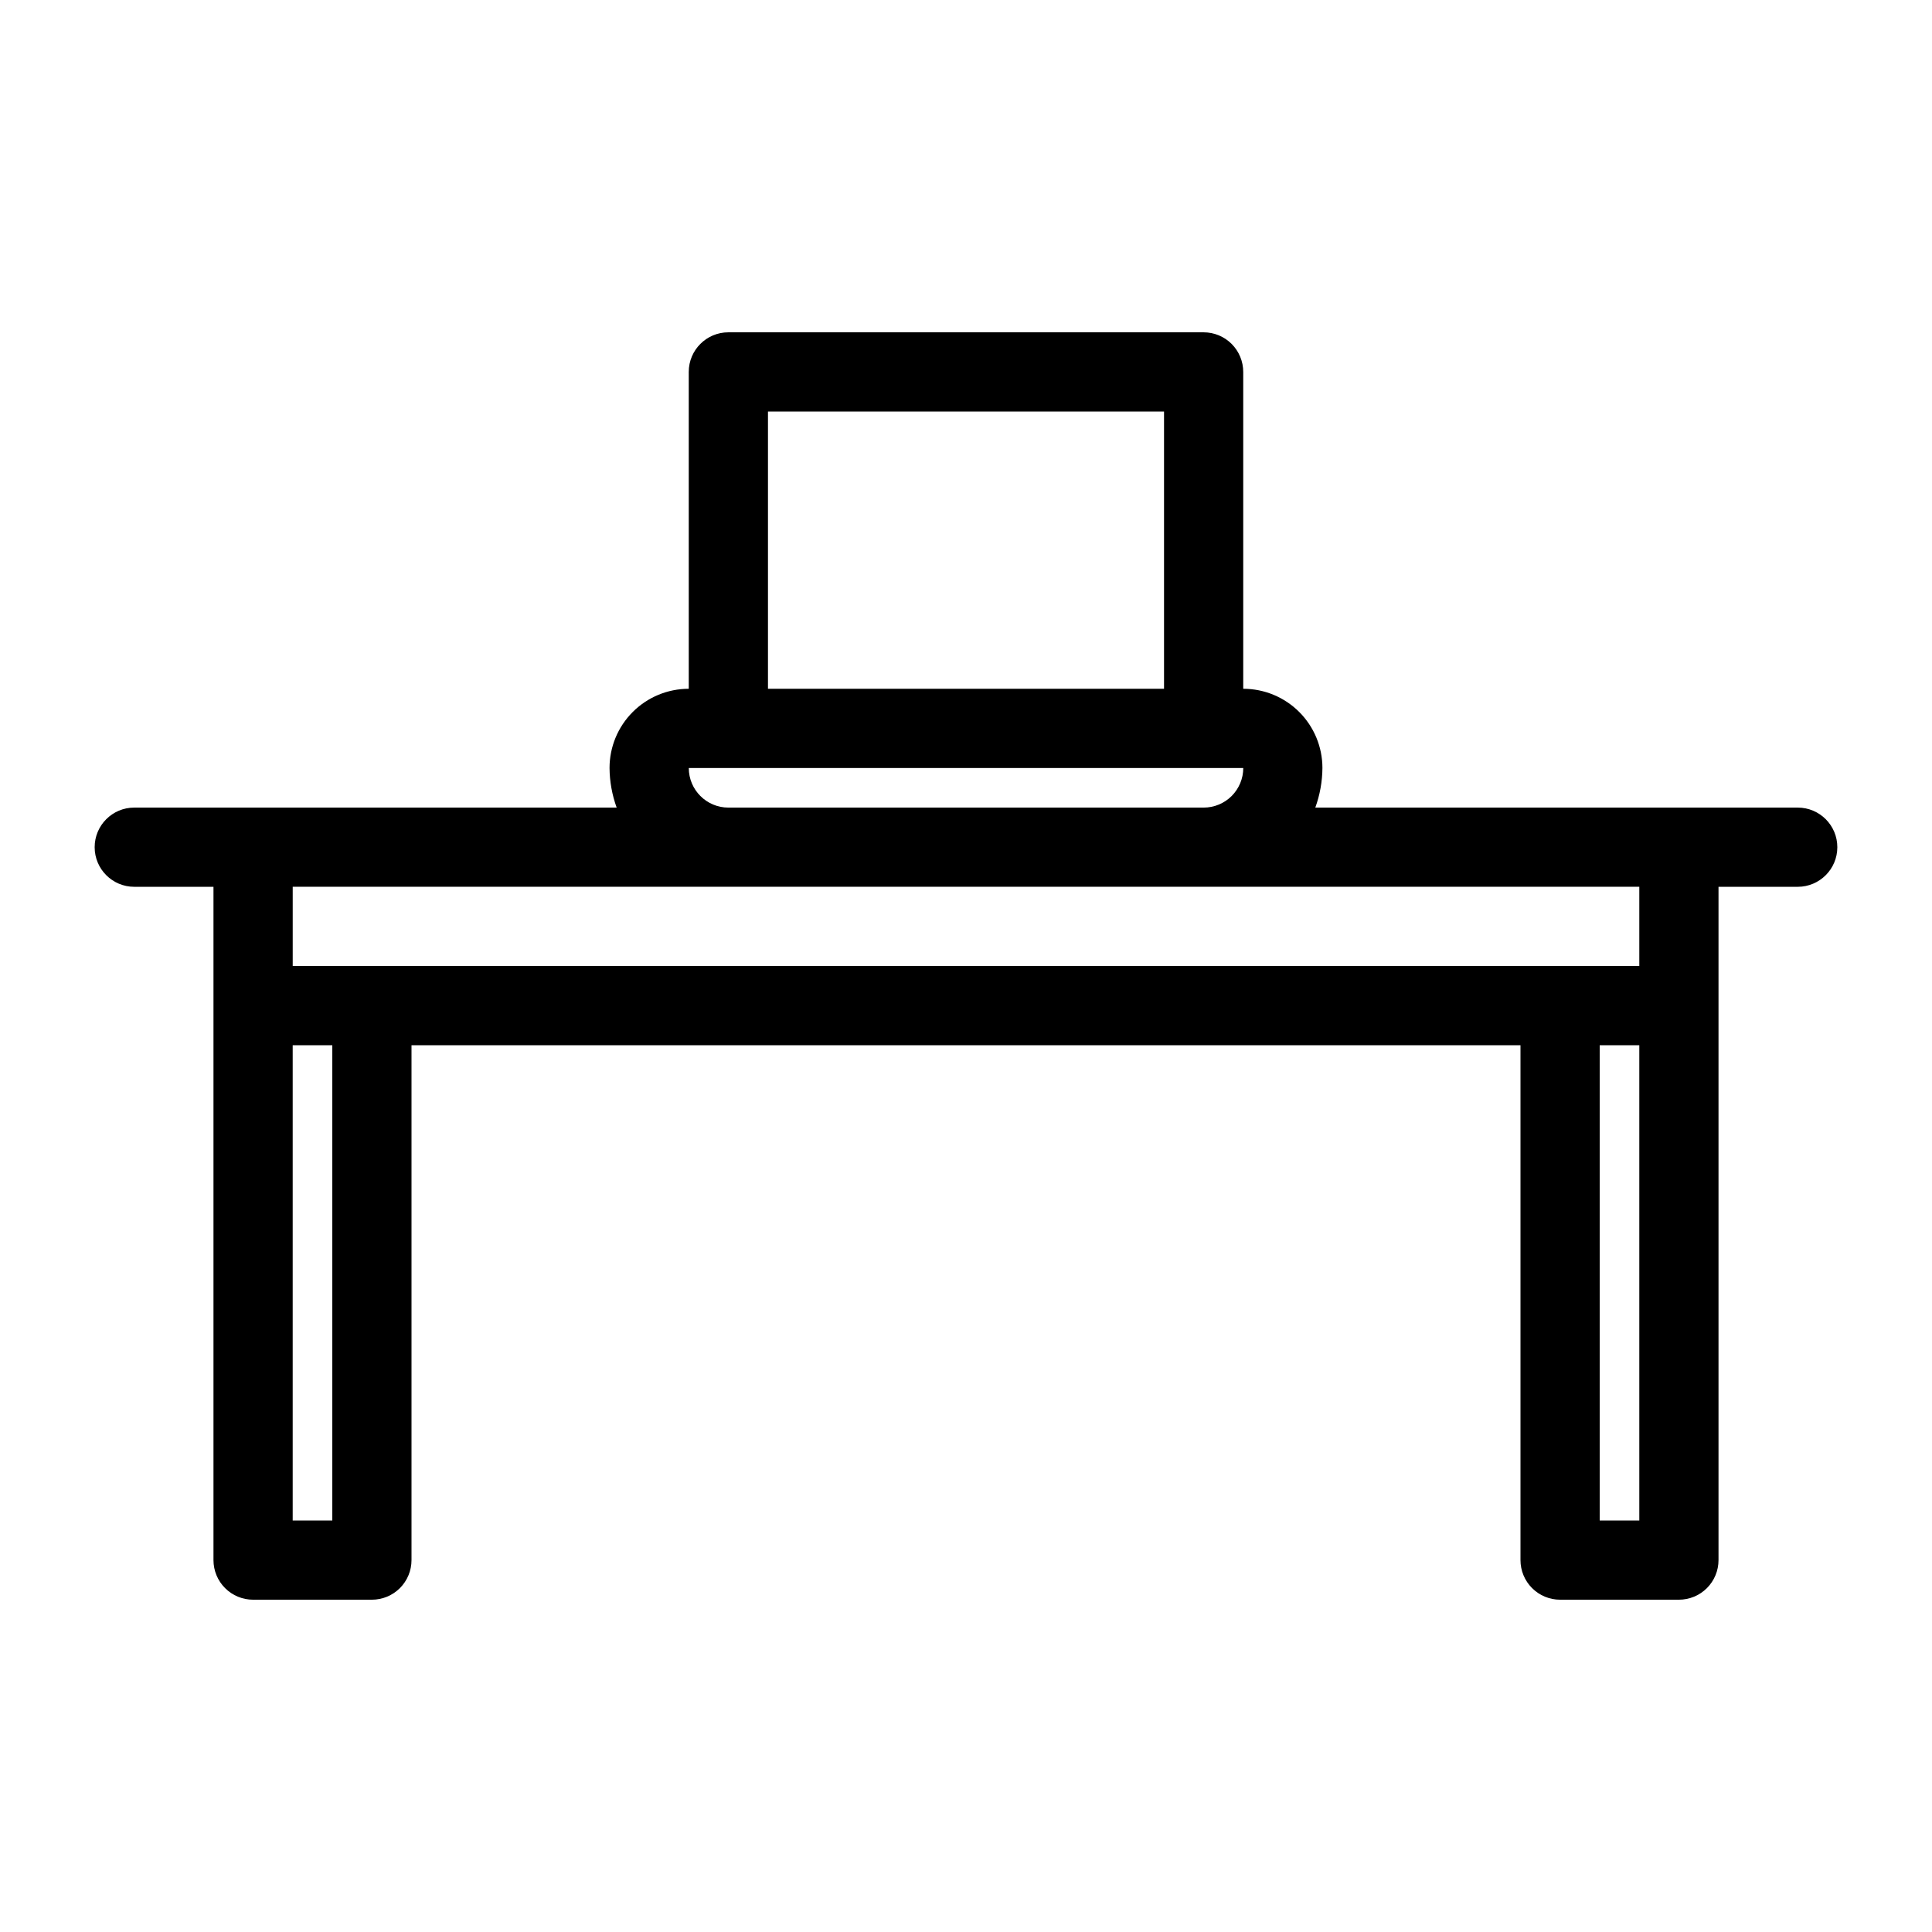 <?xml version="1.0" encoding="UTF-8"?>
<!-- Uploaded to: ICON Repo, www.svgrepo.com, Generator: ICON Repo Mixer Tools -->
<svg fill="#000000" width="800px" height="800px" version="1.1" viewBox="144 144 512 512" xmlns="http://www.w3.org/2000/svg">
 <path d="m620.41 358.02h-127.84c1.223-3.367 1.859-6.918 1.887-10.496 0-5.57-2.211-10.906-6.148-14.844-3.934-3.938-9.273-6.148-14.84-6.148v-83.969c0-2.785-1.109-5.453-3.074-7.422-1.969-1.969-4.641-3.074-7.422-3.074h-125.95c-5.797 0-10.496 4.699-10.496 10.496v83.969c-5.57 0-10.906 2.211-14.844 6.148s-6.148 9.273-6.148 14.844c0.027 3.578 0.668 7.129 1.887 10.496h-127.84c-5.797 0-10.496 4.699-10.496 10.496s4.699 10.496 10.496 10.496h20.992v178.43c0 2.785 1.105 5.453 3.074 7.422s4.637 3.074 7.422 3.074h31.488c2.781 0 5.453-1.105 7.422-3.074s3.074-4.637 3.074-7.422v-136.45h293.89v136.45c0 2.785 1.105 5.453 3.074 7.422s4.641 3.074 7.422 3.074h31.488c2.785 0 5.453-1.105 7.422-3.074s3.074-4.637 3.074-7.422v-178.43h20.992c5.797 0 10.496-4.699 10.496-10.496s-4.699-10.496-10.496-10.496zm-272.89-104.96h104.96v73.473h-104.96zm-20.992 94.465h146.95c0 2.781-1.109 5.453-3.074 7.422-1.969 1.969-4.641 3.074-7.422 3.074h-125.95c-5.797 0-10.496-4.699-10.496-10.496zm-94.465 199.42h-10.496v-125.95h10.496zm346.37 0h-10.496v-125.95h10.496zm0-146.95-356.86 0.004v-20.992h356.86z"/>
</svg>
